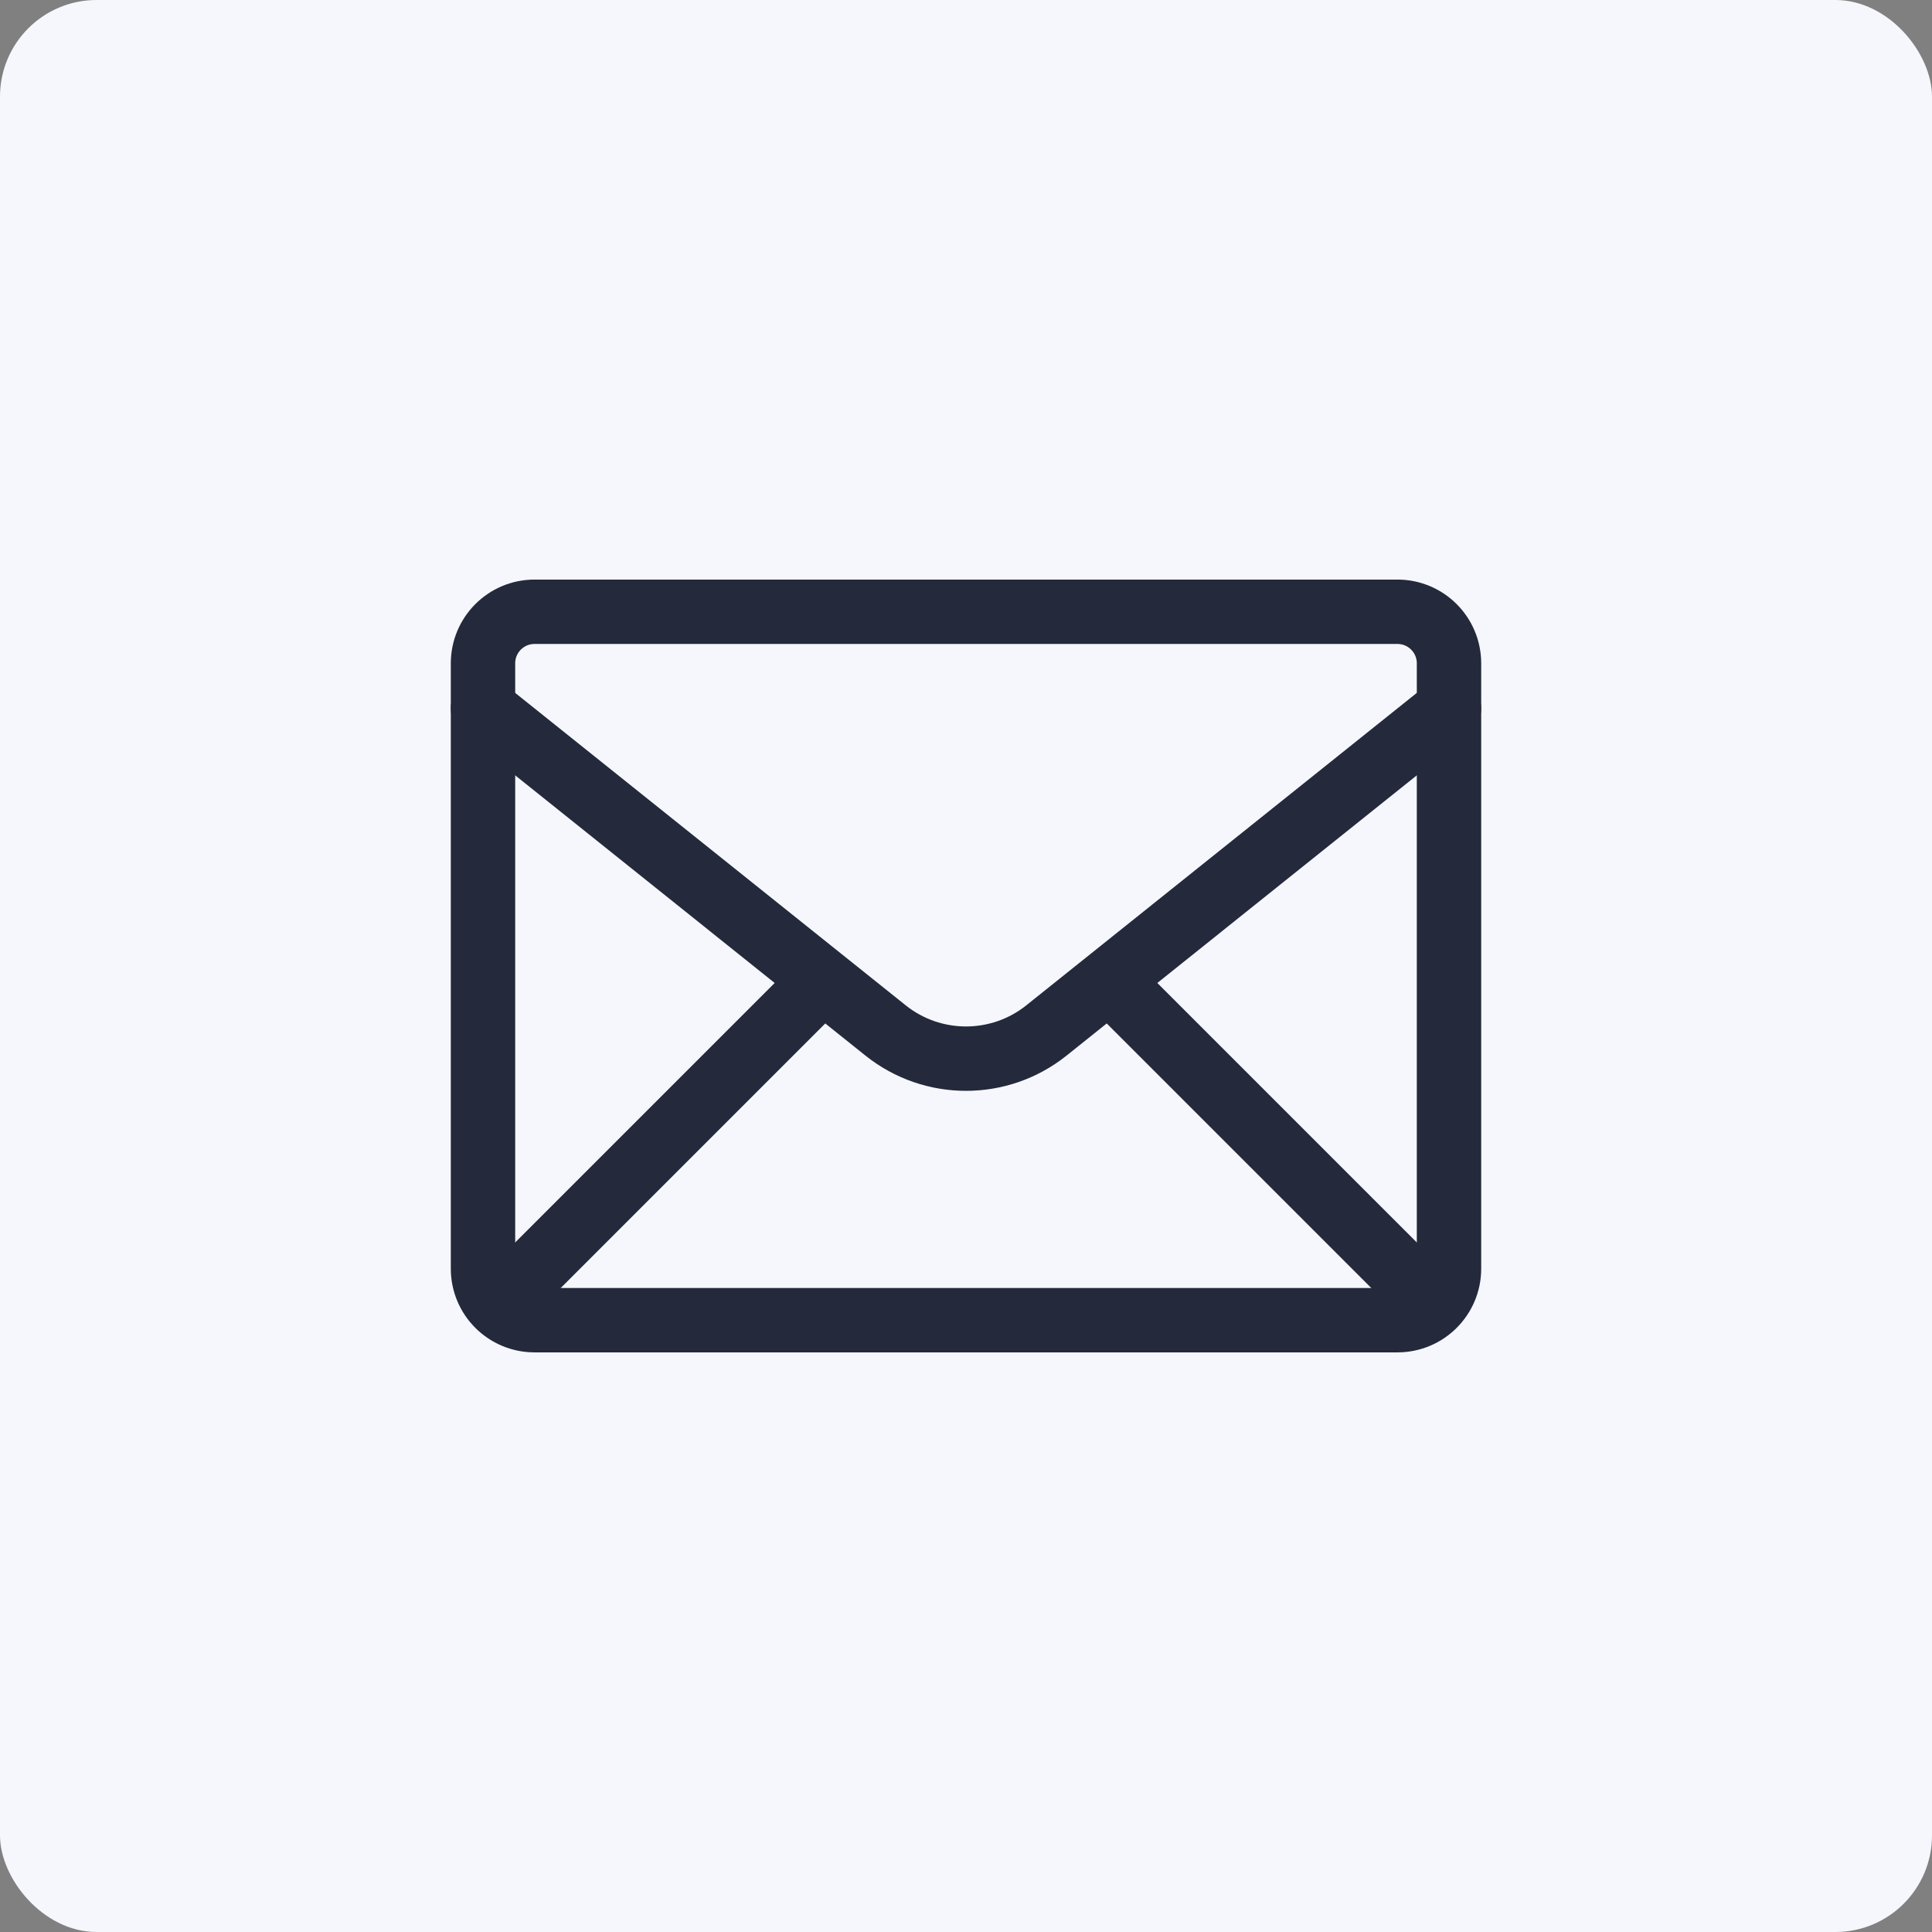 <?xml version="1.0" encoding="UTF-8"?>
<svg xmlns="http://www.w3.org/2000/svg" width="40" height="40" viewBox="0 0 40 40" fill="none">
  <rect x="0" y="0" width="40" height="40" fill="#808080" stroke="none"/>
  <rect width="40" height="40" rx="2" fill="#F5F7FC"></rect>
  <path d="M10 13.733C10 13.144 10.478 12.666 11.067 12.666H28.933C29.522 12.666 30 13.144 30 13.733V26.267C30 26.856 29.522 27.333 28.933 27.333H11.067C10.478 27.333 10 26.856 10 26.267V13.733Z" stroke="#24293B" stroke-width="1.333"></path>
  <path d="M10 14.666L18.334 21.334C19.308 22.113 20.692 22.113 21.666 21.334L30 14.666" stroke="#24293B" stroke-width="1.333" stroke-linecap="round"></path>
  <path d="M10 27.333L17.333 20M30 27.333C27.778 25.111 24.889 22.222 22.667 20" stroke="#24293B" stroke-width="1.333"></path>
</svg>
